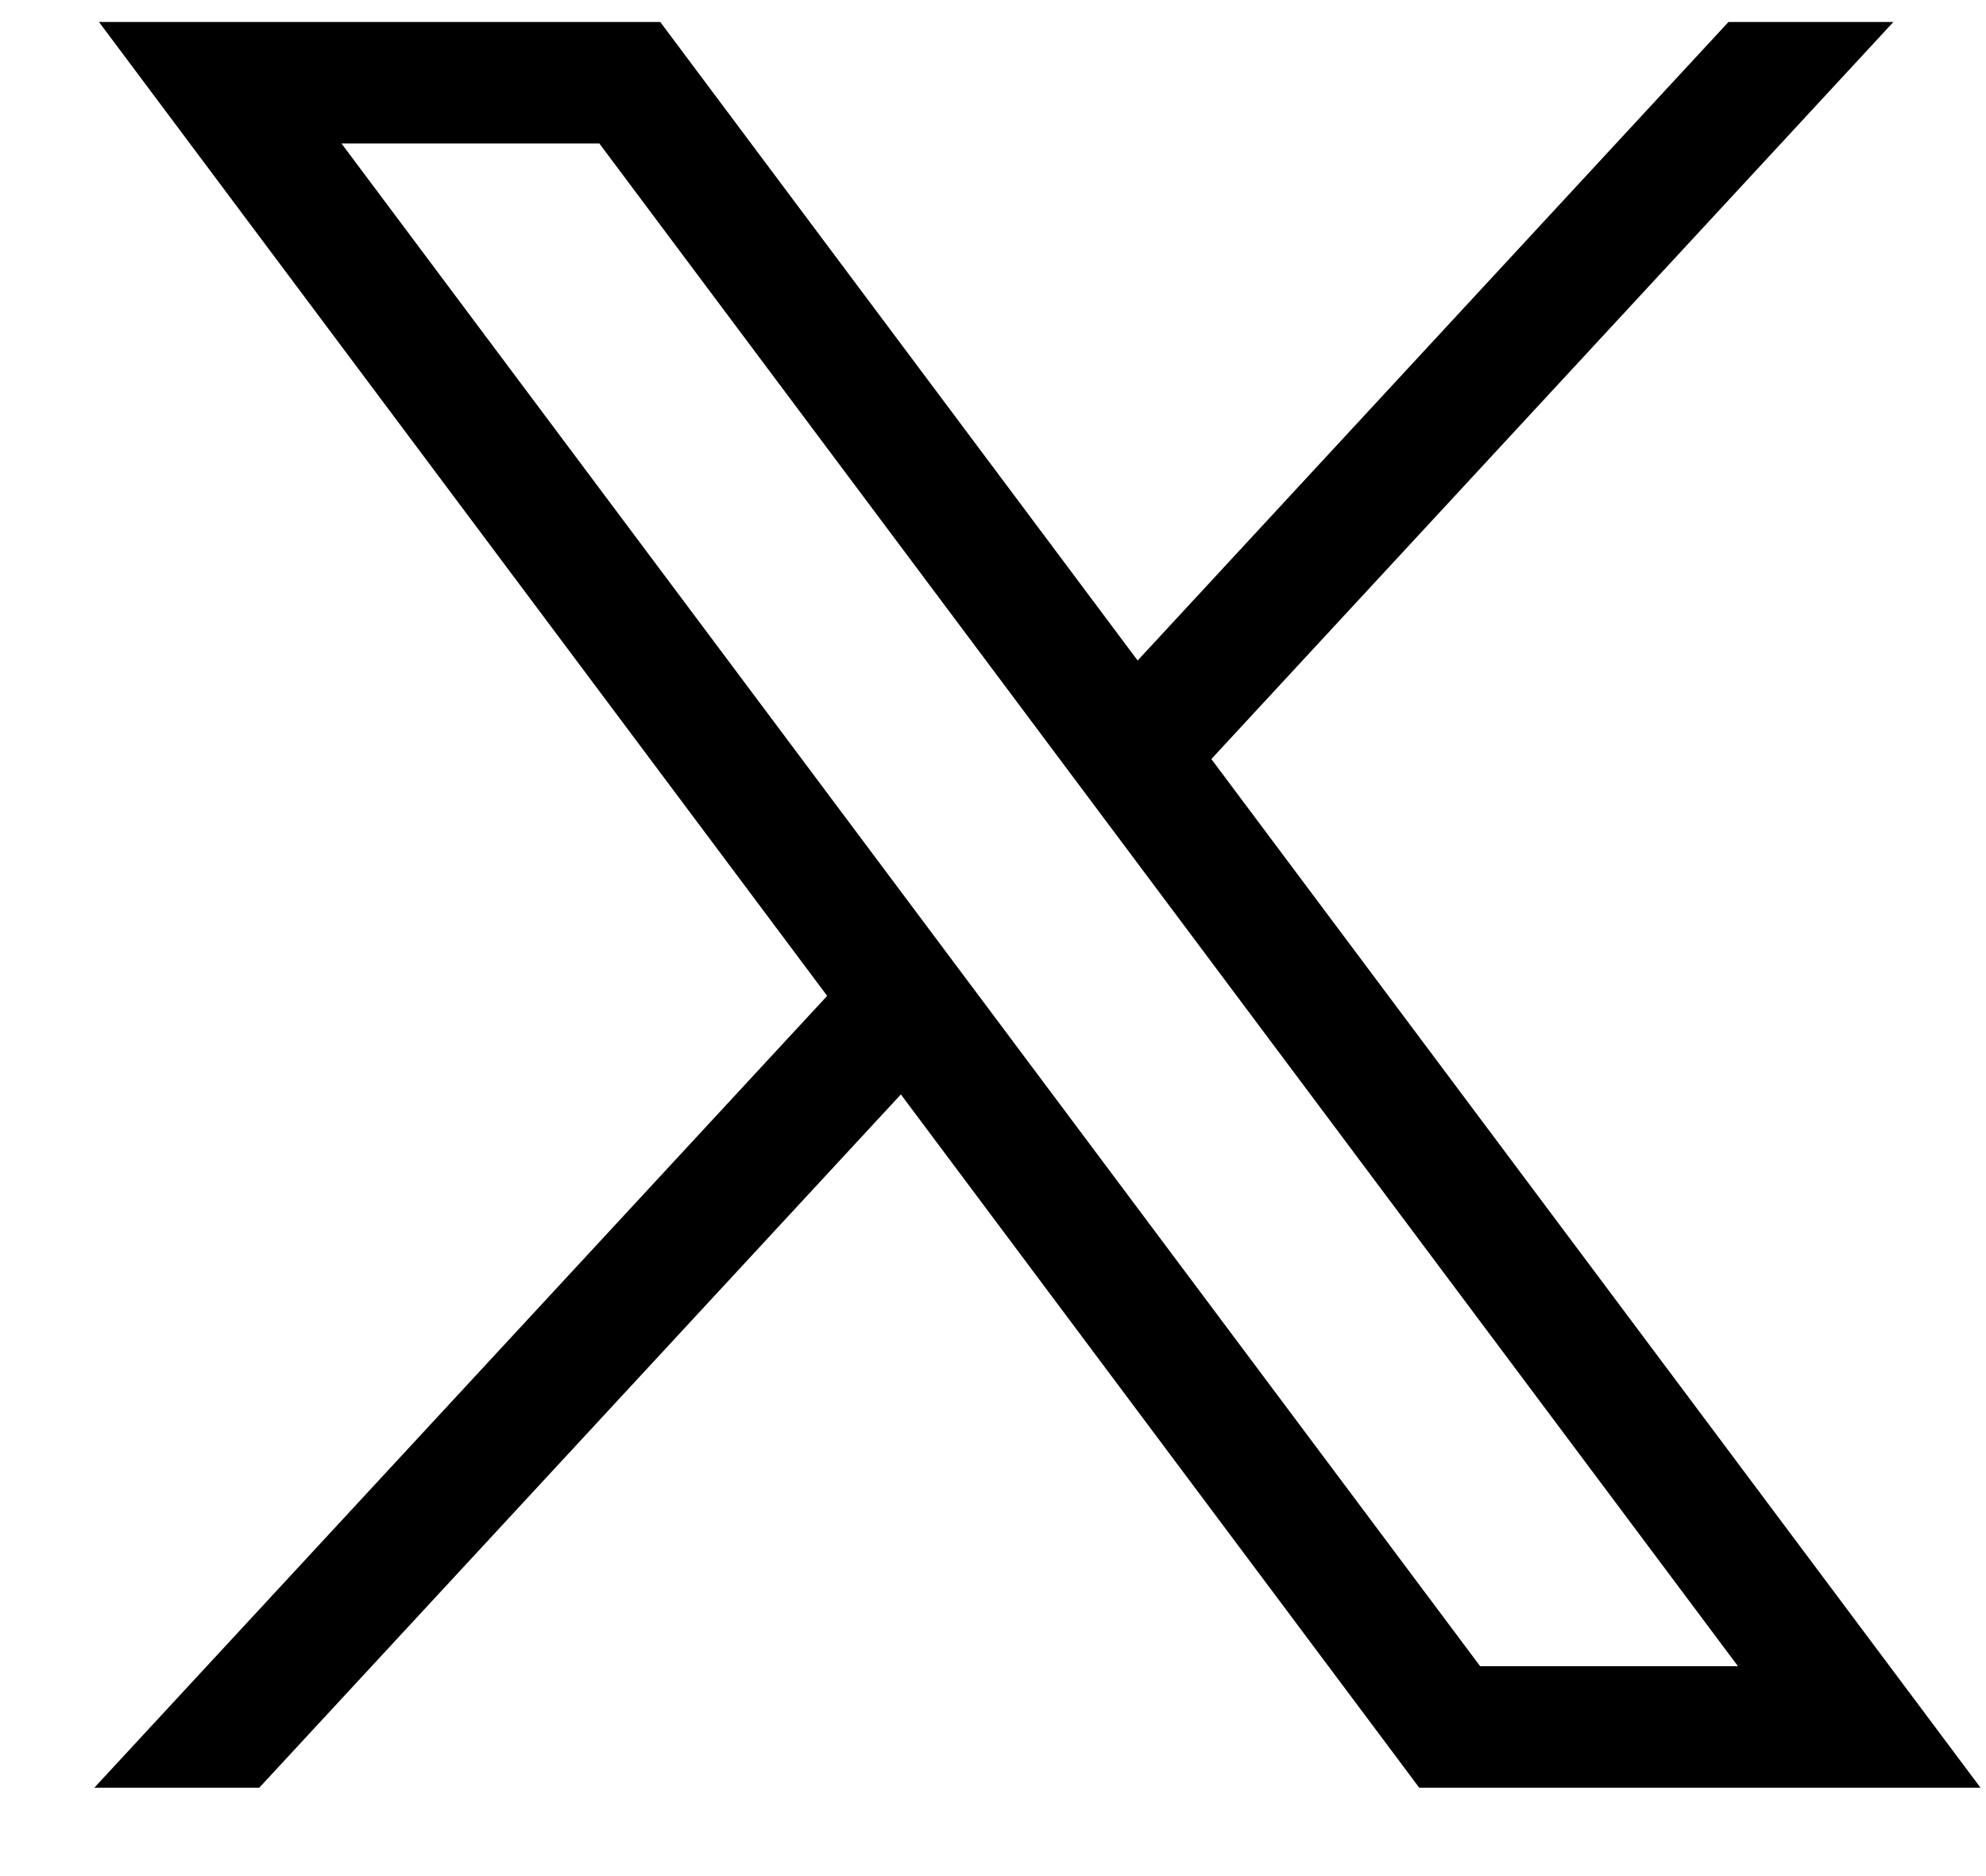 <svg width="18" height="17" viewBox="0 0 18 17" fill="none" xmlns="http://www.w3.org/2000/svg">
<path d="M0.897 0.199L7.497 9.024L0.855 16.199H2.35L8.165 9.917L12.863 16.199H17.95L10.979 6.878L17.161 0.199H15.666L10.311 5.985L5.984 0.199H0.897ZM3.095 1.3H5.432L15.752 15.098H13.415L3.095 1.3Z" fill="currentColor"/>
</svg>
